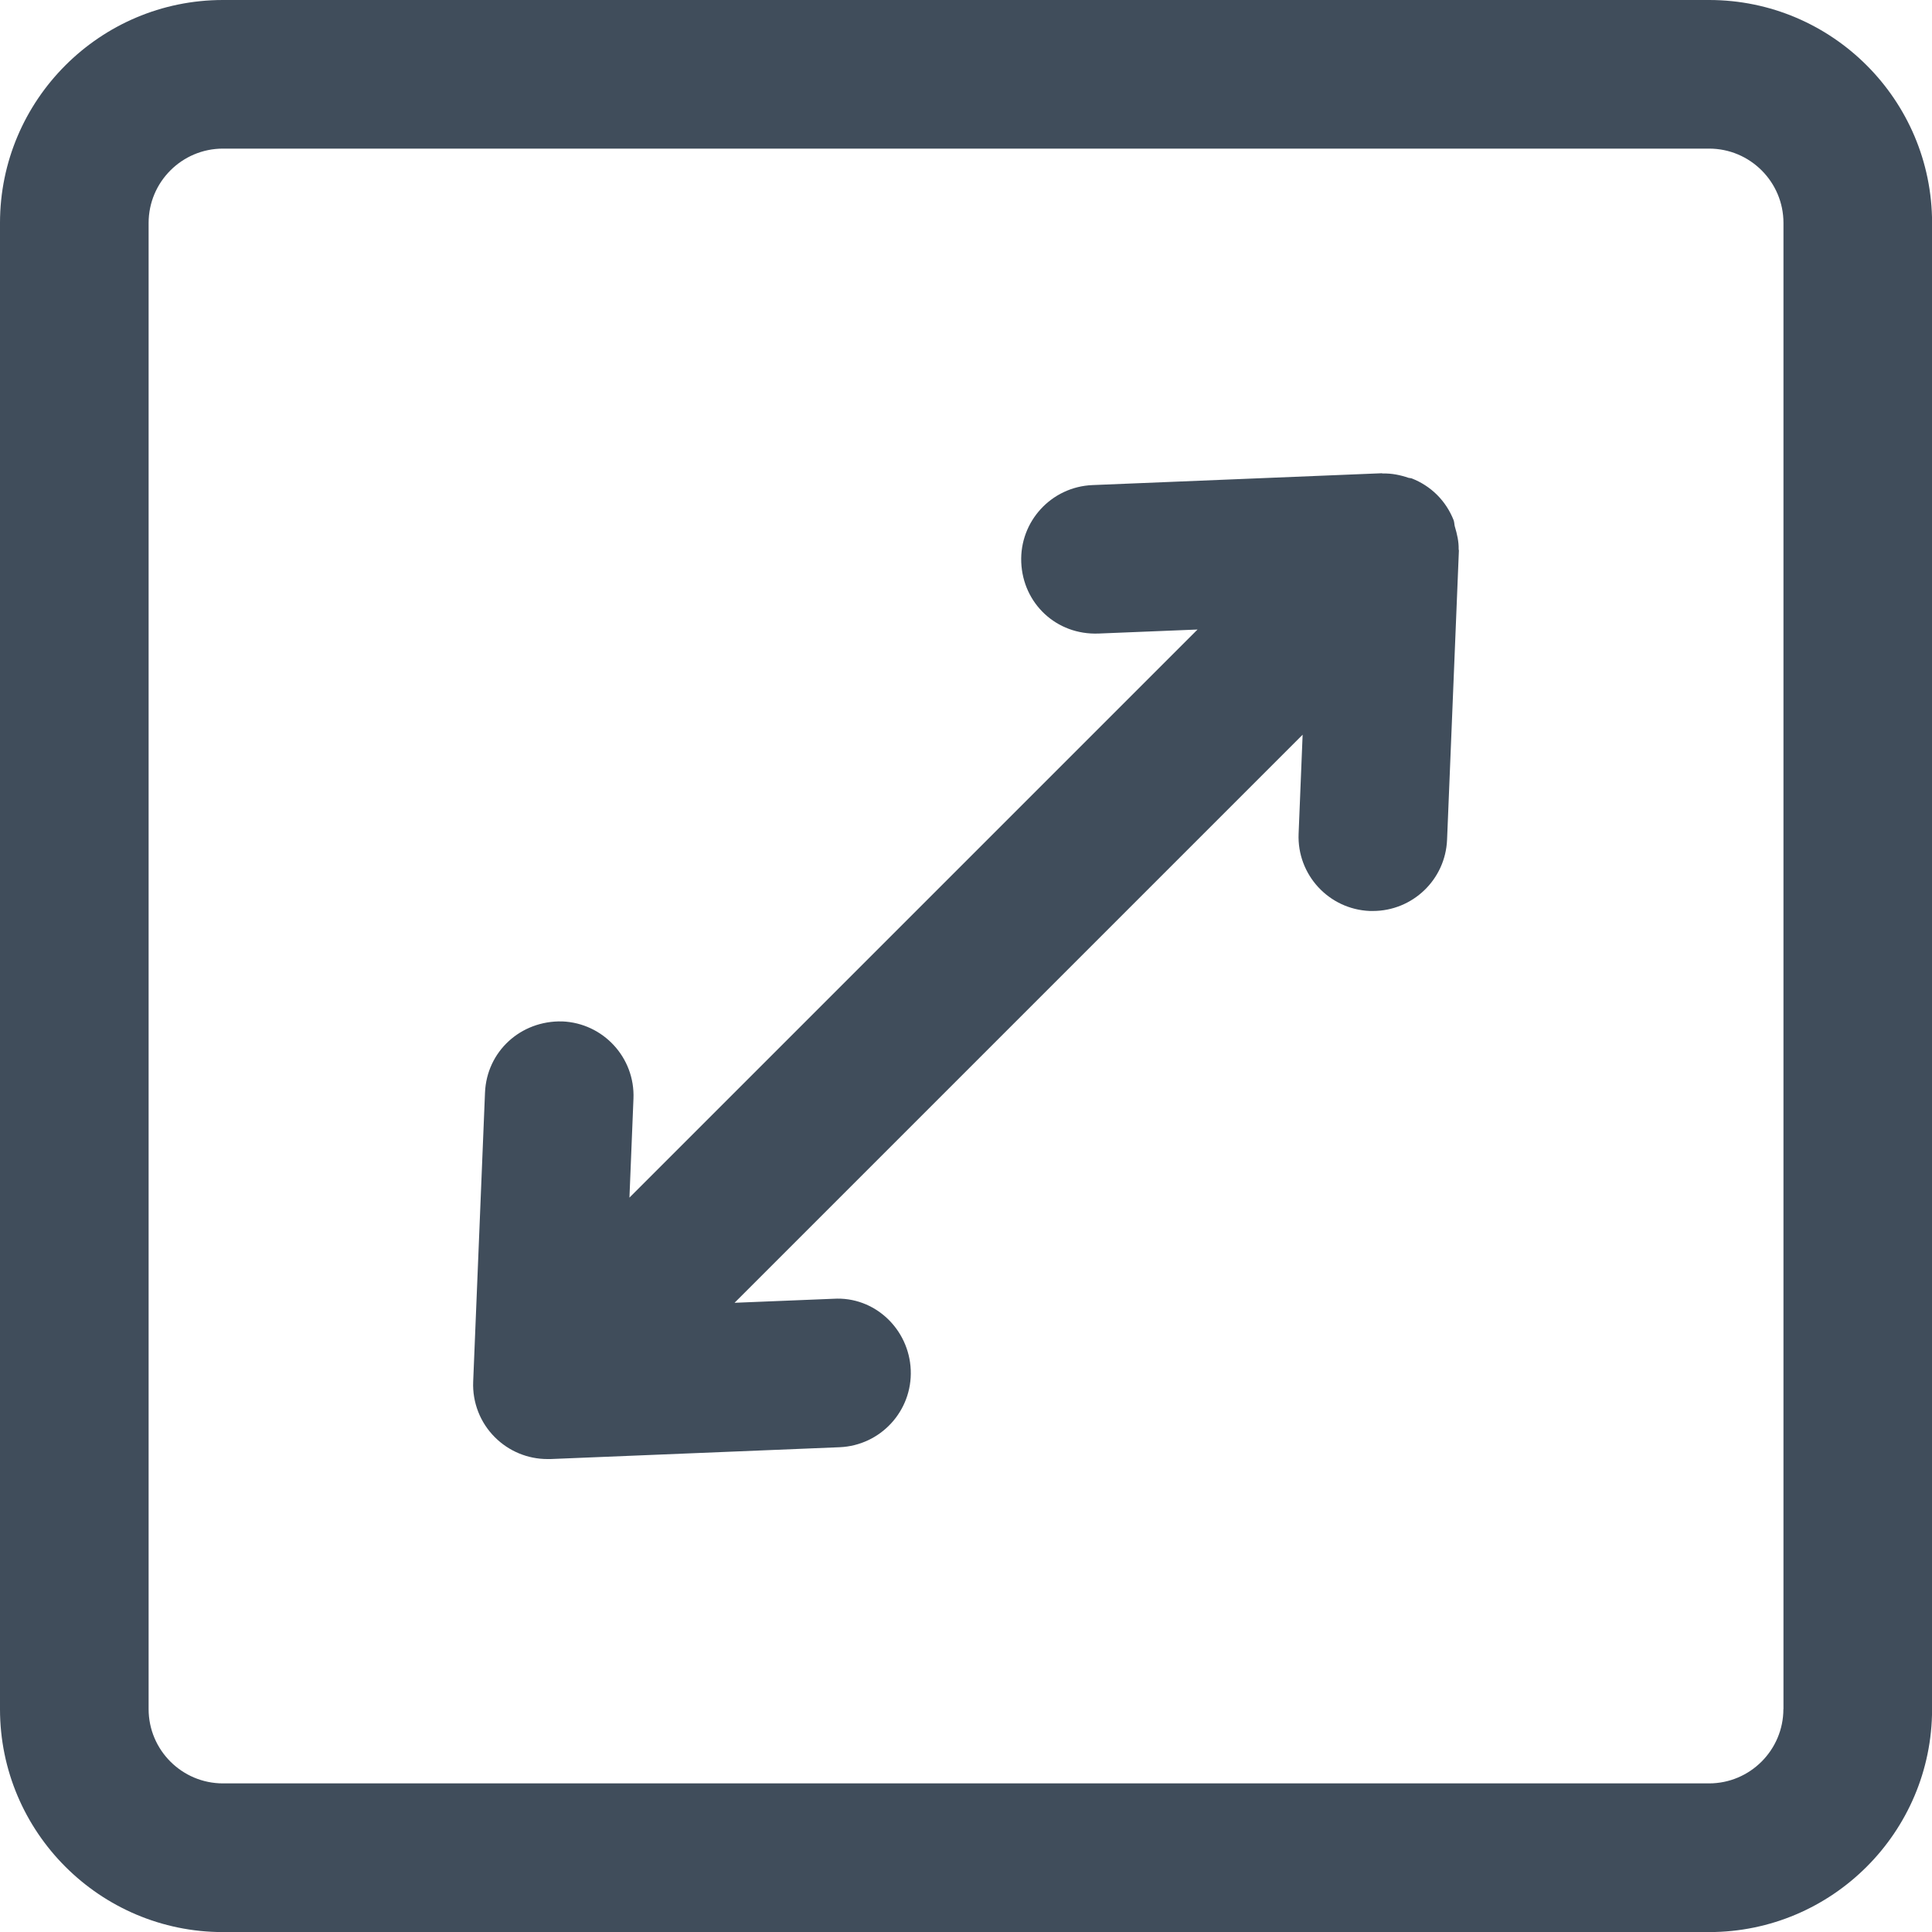 <?xml version="1.0" encoding="UTF-8"?>
<svg id="Layer_2" data-name="Layer 2" xmlns="http://www.w3.org/2000/svg" width="25" height="25" xmlns:xlink="http://www.w3.org/1999/xlink" viewBox="0 0 25 25">
  <defs>
    <clipPath id="clippath">
      <rect width="25" height="25" fill="none" stroke-width="0"/>
    </clipPath>
  </defs>
  <g id="Layer_1-2" data-name="Layer 1">
    <g clip-path="url(#clippath)">
      <g>
        <path d="M18.826,6.816c-.008-.029-.006-.059-.017-.087-.047-.118-.117-.229-.213-.325-.096-.096-.208-.166-.327-.213-.013-.005-.029-.004-.043-.008-.108-.037-.218-.059-.331-.056-.006,0-.012-.003-.018-.003l-3.741.153c-.531.022-.943.47-.921,1,.022.53.452.942,1,.921l1.281-.052-7.351,7.351.052-1.28c.022-.531-.391-.978-.921-1-.541-.013-.978.391-1,.921l-.153,3.741c-.011.269.091.53.281.719.181.181.425.282.68.282.013,0,.026,0,.039,0l3.741-.153c.531-.022.943-.47.921-1s-.468-.954-1-.921l-1.28.052,7.351-7.351-.052,1.281c-.022.531.391.978.921,1,.014,0,.027,0,.04,0,.513,0,.939-.405.96-.922l.153-3.741c0-.006-.003-.012-.003-.019.002-.098-.02-.193-.048-.288Z" fill="#404d5b" stroke-width="0"/>
        <path d="M22.115,0H2.885C1.294,0,0,1.294,0,2.885v19.231c0,1.591,1.294,2.885,2.885,2.885h19.231c1.591,0,2.885-1.294,2.885-2.885V2.885c0-1.591-1.294-2.885-2.885-2.885ZM23.077,22.115c0,.53-.431.962-.962.962H2.885c-.53,0-.962-.431-.962-.962V2.885c0-.53.431-.962.962-.962h19.231c.53,0,.962.431.962.962v19.231Z" fill="#404d5b" stroke-width="0"/>
      </g>
    </g>
  </g>
</svg>